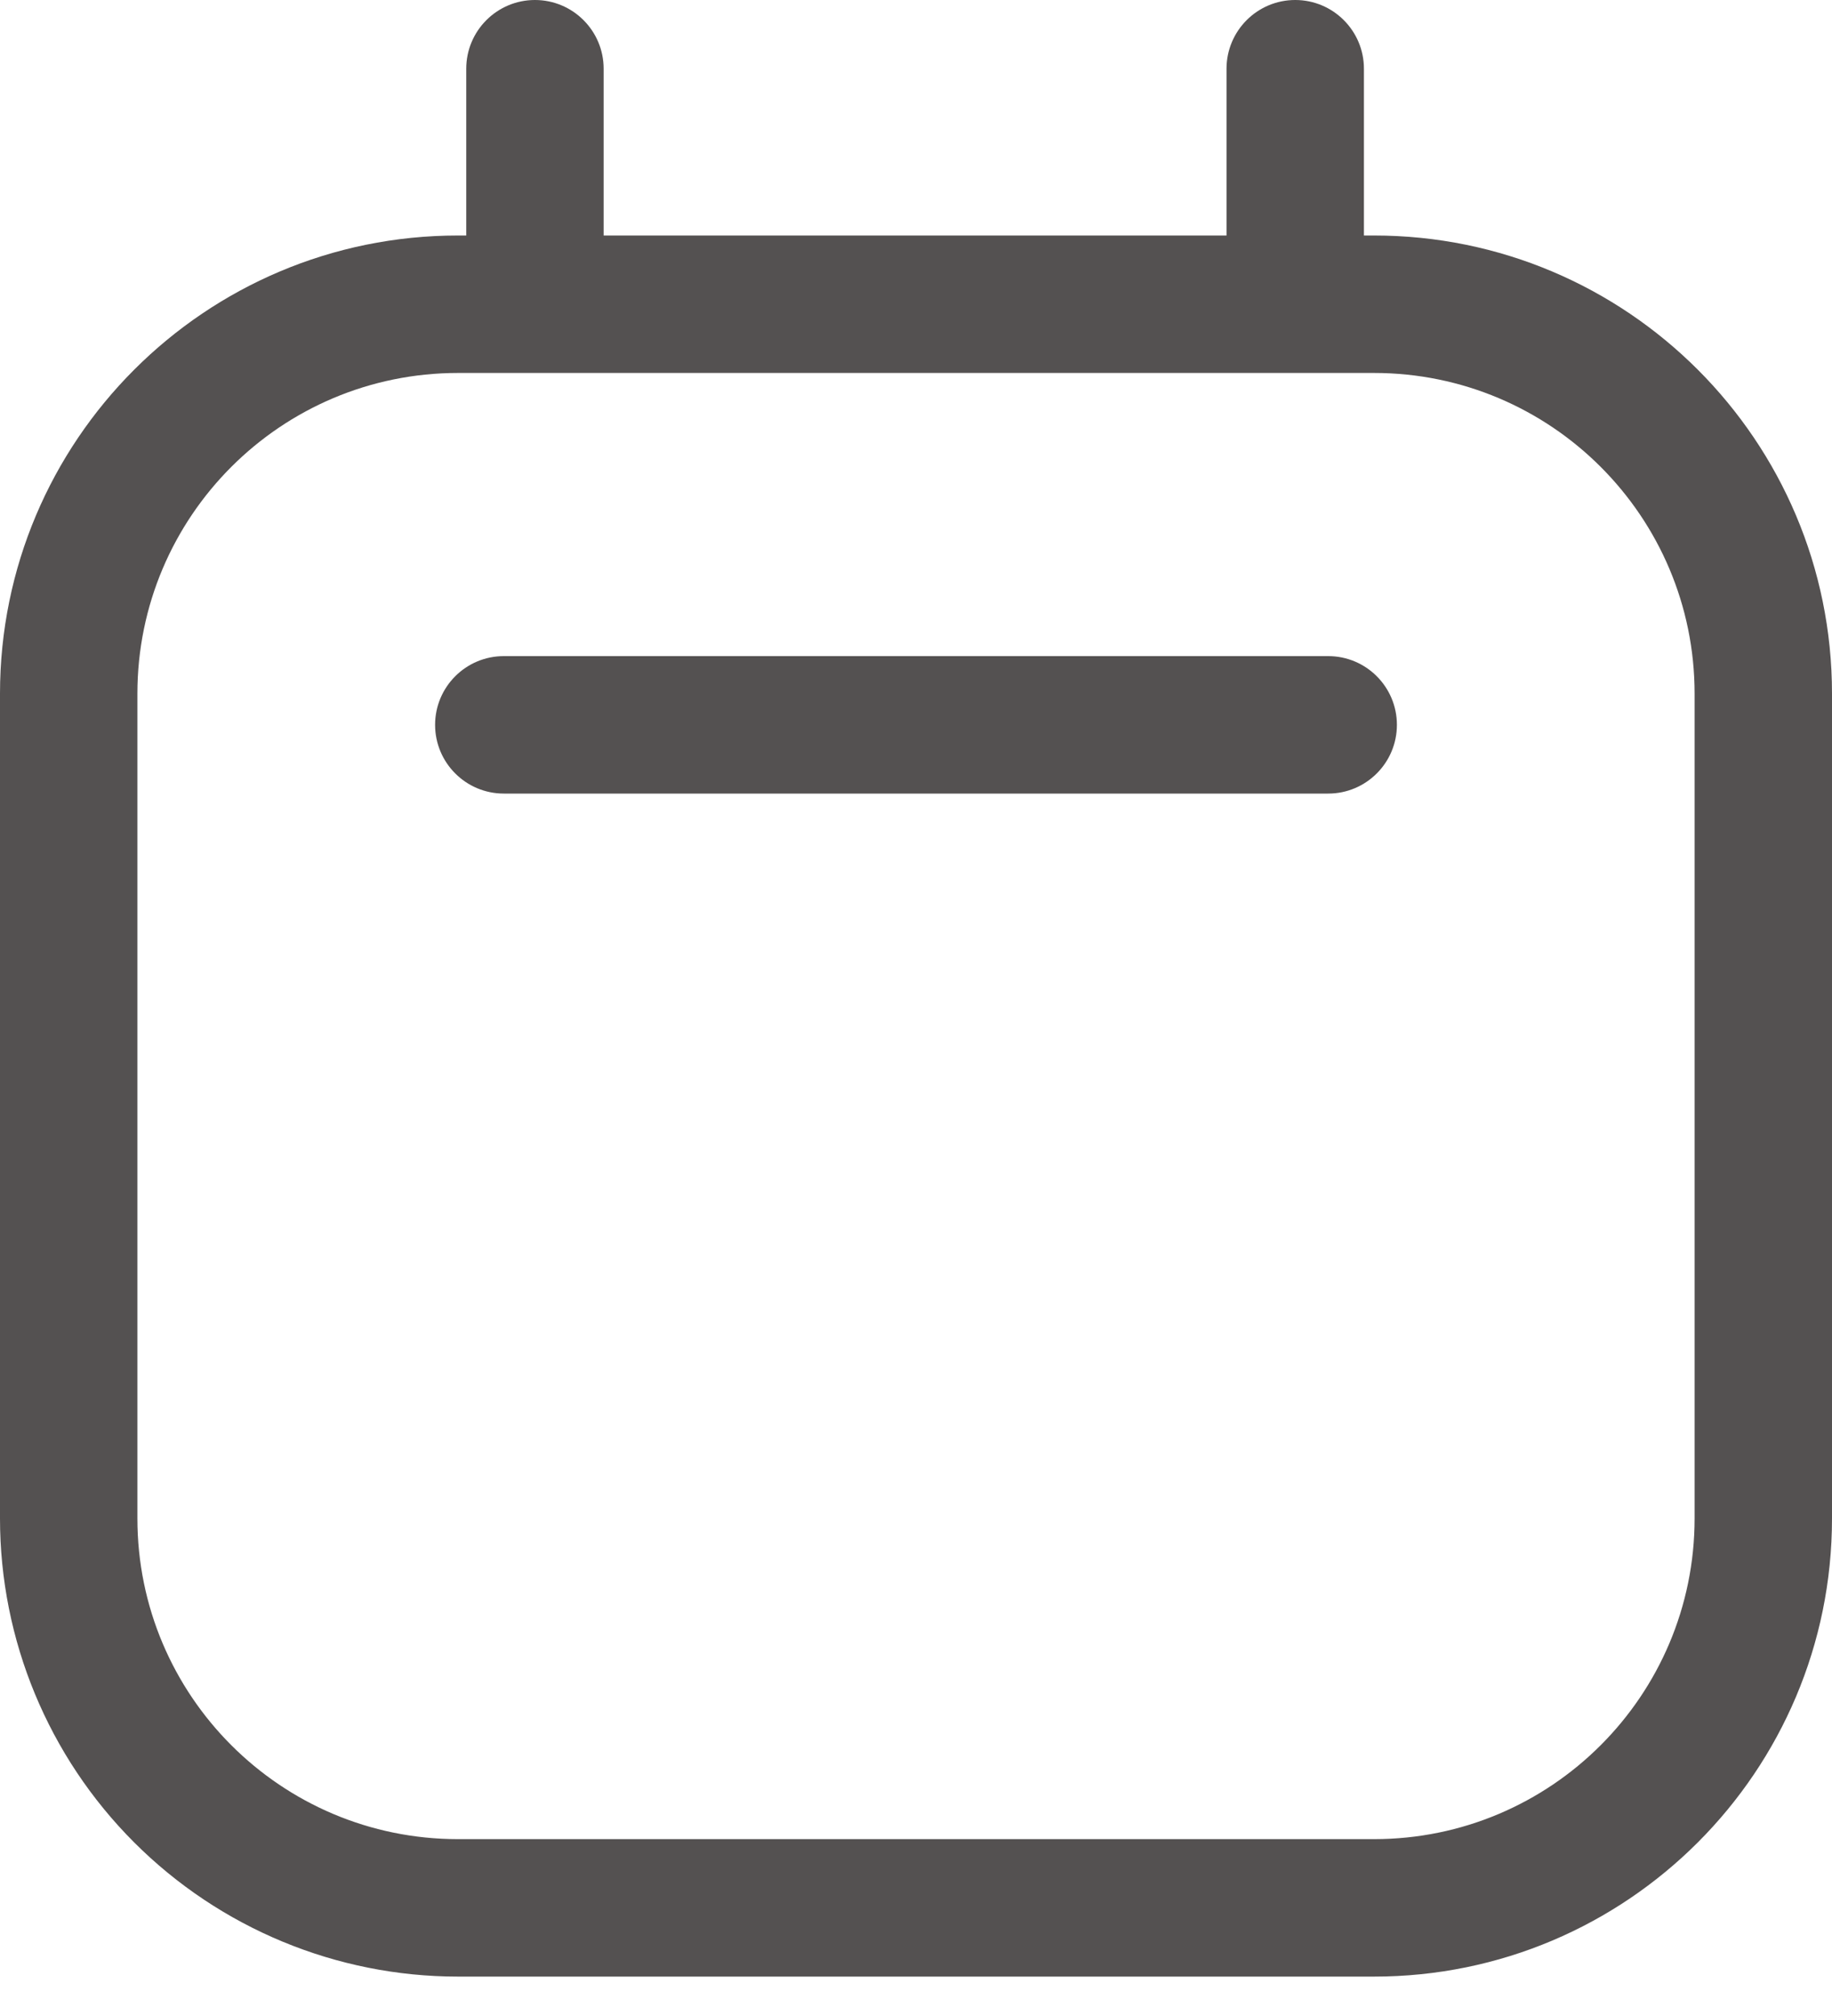 <svg width="20" height="22" viewBox="0 0 20 22" fill="none" xmlns="http://www.w3.org/2000/svg">
<path d="M14.5 7.16H5.5C5.086 7.16 4.75 7.496 4.75 7.91C4.75 8.324 5.086 8.66 5.5 8.66H14.5C14.914 8.66 15.25 8.324 15.25 7.91C15.25 7.496 14.914 7.16 14.5 7.16Z" fill="#545151"/>
<path fill-rule="evenodd" clip-rule="evenodd" d="M14.89 2.57H15C17.761 2.57 20 4.809 20 7.57V16.57C20 19.331 17.761 21.57 15 21.57H5C3.674 21.57 2.402 21.043 1.464 20.105C0.527 19.168 0 17.896 0 16.57V7.57C0 4.809 2.239 2.57 5 2.57H5.09V0.75C5.09 0.336 5.426 0 5.84 0C6.254 0 6.59 0.336 6.59 0.75V2.57H13.39V0.75C13.39 0.336 13.726 0 14.14 0C14.554 0 14.89 0.336 14.89 0.75V2.57ZM15 20.07C16.933 20.07 18.5 18.503 18.5 16.57V7.57C18.5 5.637 16.933 4.07 15 4.07H5C3.067 4.07 1.5 5.637 1.5 7.57V16.57C1.5 18.503 3.067 20.07 5 20.07H15Z" fill="#545151"/>
</svg>
